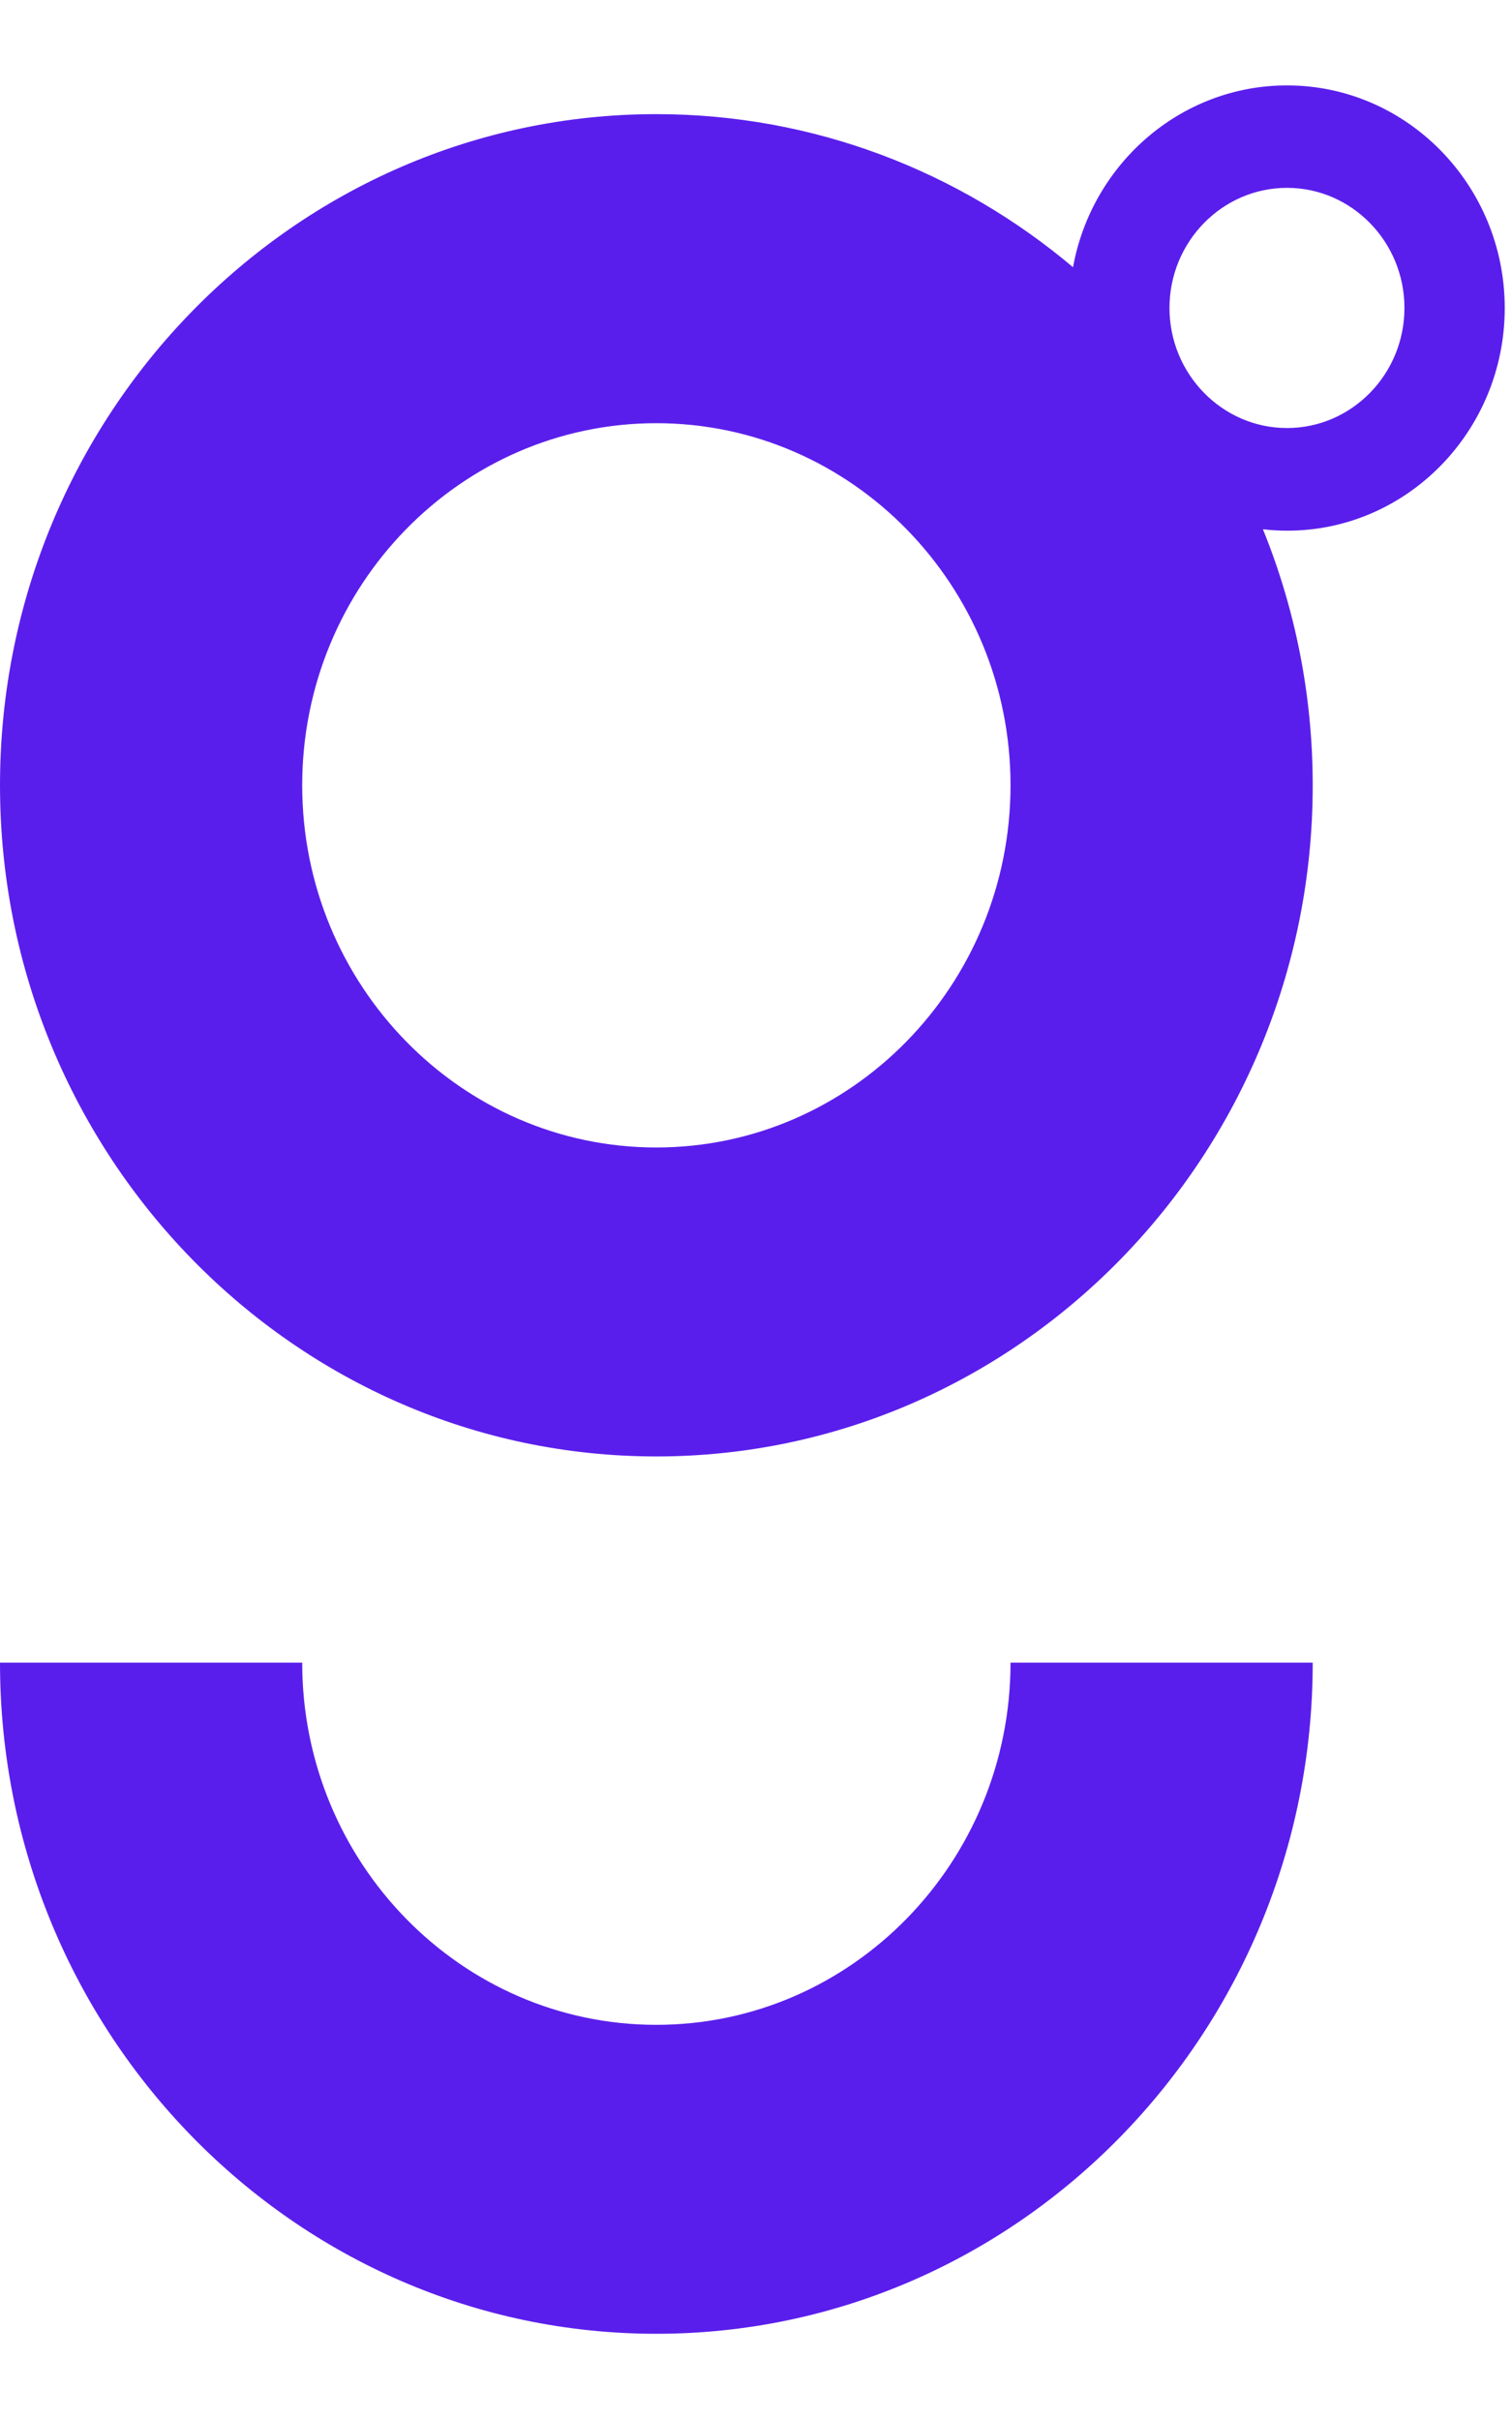 <svg width="15" height="24" viewBox="0 0 15 24" fill="none" xmlns="http://www.w3.org/2000/svg">
<path fill-rule="evenodd" clip-rule="evenodd" d="M12.768 0.847C13.959 0.847 14.928 1.838 14.928 3.055C14.928 4.273 13.959 5.264 12.769 5.263C12.688 5.263 12.607 5.258 12.529 5.249C12.847 6.032 13.023 6.889 13.023 7.788C13.023 11.458 10.101 14.444 6.511 14.444C2.921 14.444 0 11.458 0 7.788C0 4.118 2.921 1.132 6.511 1.132C8.08 1.132 9.52 1.702 10.645 2.65C10.831 1.626 11.712 0.847 12.768 0.847ZM13.933 3.054C13.933 2.398 13.41 1.863 12.768 1.863C12.125 1.863 11.602 2.398 11.602 3.054C11.602 3.709 12.125 4.245 12.768 4.245C13.41 4.245 13.933 3.711 13.933 3.054ZM2.998 7.788C2.998 9.769 4.573 11.38 6.511 11.38C8.449 11.38 10.025 9.769 10.025 7.788C10.025 5.807 8.449 4.197 6.511 4.197C4.573 4.197 2.998 5.807 2.998 7.788ZM13.023 16.489C13.023 20.159 10.101 23.145 6.511 23.145C2.921 23.145 0 20.159 0 16.489H2.998C2.998 18.47 4.573 20.081 6.511 20.081C8.449 20.081 10.025 18.47 10.025 16.489H13.023Z" fill="#5A1EEC"/>
</svg>
